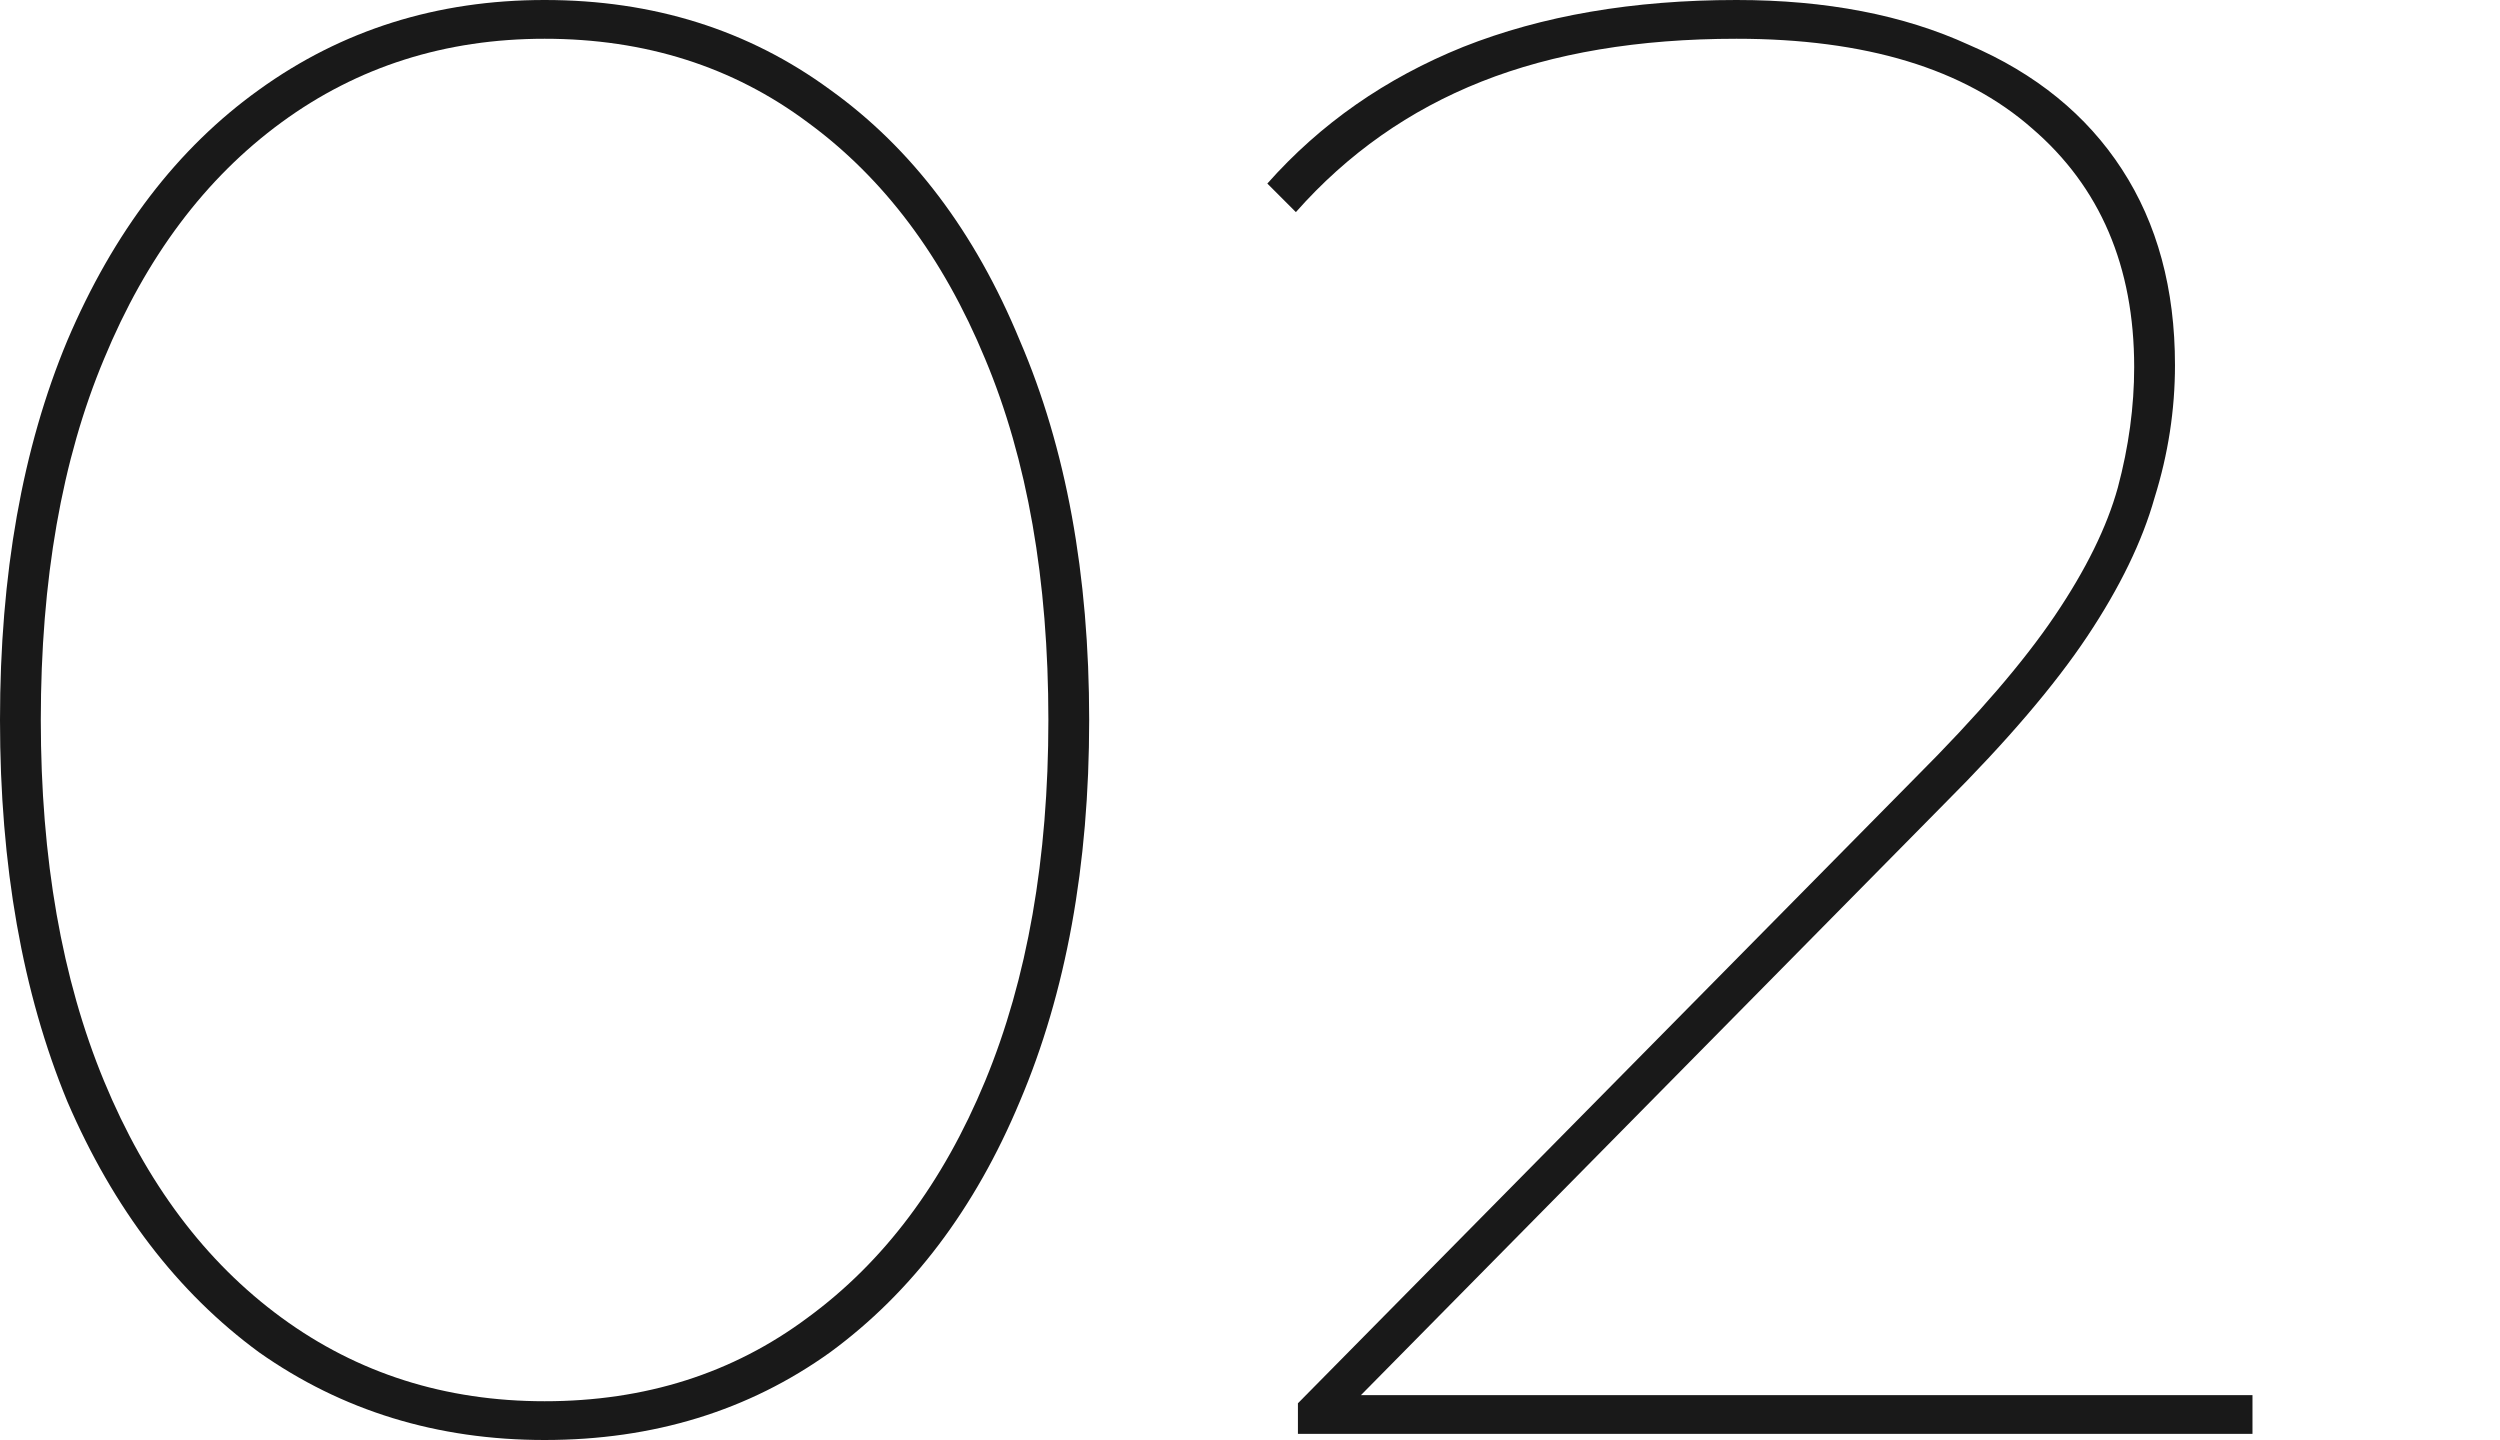 <svg width="125" height="72" viewBox="0 0 125 72" fill="none" xmlns="http://www.w3.org/2000/svg">
<path d="M27.23 72C21.858 72 17.099 70.538 12.952 67.615C8.873 64.623 5.677 60.442 3.365 55.071C1.122 49.632 0 43.275 0 36C0 28.725 1.122 22.402 3.365 17.031C5.677 11.592 8.873 7.411 12.952 4.487C17.099 1.496 21.858 0 27.23 0C32.669 0 37.428 1.496 41.507 4.487C45.586 7.411 48.748 11.592 50.992 17.031C53.303 22.402 54.459 28.725 54.459 36C54.459 43.275 53.303 49.632 50.992 55.071C48.748 60.442 45.586 64.623 41.507 67.615C37.428 70.538 32.669 72 27.23 72ZM27.23 70.062C32.261 70.062 36.646 68.669 40.385 65.881C44.193 63.093 47.15 59.15 49.258 54.051C51.365 48.952 52.419 42.935 52.419 36C52.419 28.997 51.365 22.98 49.258 17.949C47.15 12.85 44.193 8.907 40.385 6.119C36.646 3.331 32.261 1.938 27.23 1.938C22.266 1.938 17.881 3.331 14.074 6.119C10.266 8.907 7.309 12.85 5.201 17.949C3.093 22.98 2.04 28.997 2.04 36C2.04 42.935 3.093 48.952 5.201 54.051C7.309 59.15 10.266 63.093 14.074 65.881C17.881 68.669 22.266 70.062 27.23 70.062Z" fill="#191919"/>
<path d="M64.896 71.694V70.164L95.797 38.855C98.857 35.796 101.168 33.111 102.732 30.799C104.296 28.487 105.349 26.346 105.893 24.374C106.437 22.334 106.709 20.329 106.709 18.357C106.709 13.326 105.01 9.348 101.61 6.425C98.211 3.433 93.281 1.938 86.823 1.938C81.927 1.938 77.678 2.652 74.075 4.079C70.471 5.507 67.378 7.683 64.794 10.606L63.367 9.178C66.018 6.187 69.281 3.909 73.157 2.346C77.1 0.782 81.656 0 86.823 0C91.31 0 95.185 0.748 98.449 2.244C101.78 3.671 104.33 5.745 106.097 8.465C107.865 11.184 108.749 14.448 108.749 18.255C108.749 20.499 108.409 22.708 107.729 24.884C107.117 27.059 105.995 29.371 104.364 31.819C102.732 34.266 100.352 37.054 97.225 40.181L67.242 70.572L66.018 69.756H112.624V71.694H64.896Z" fill="#191919"/>
</svg>
